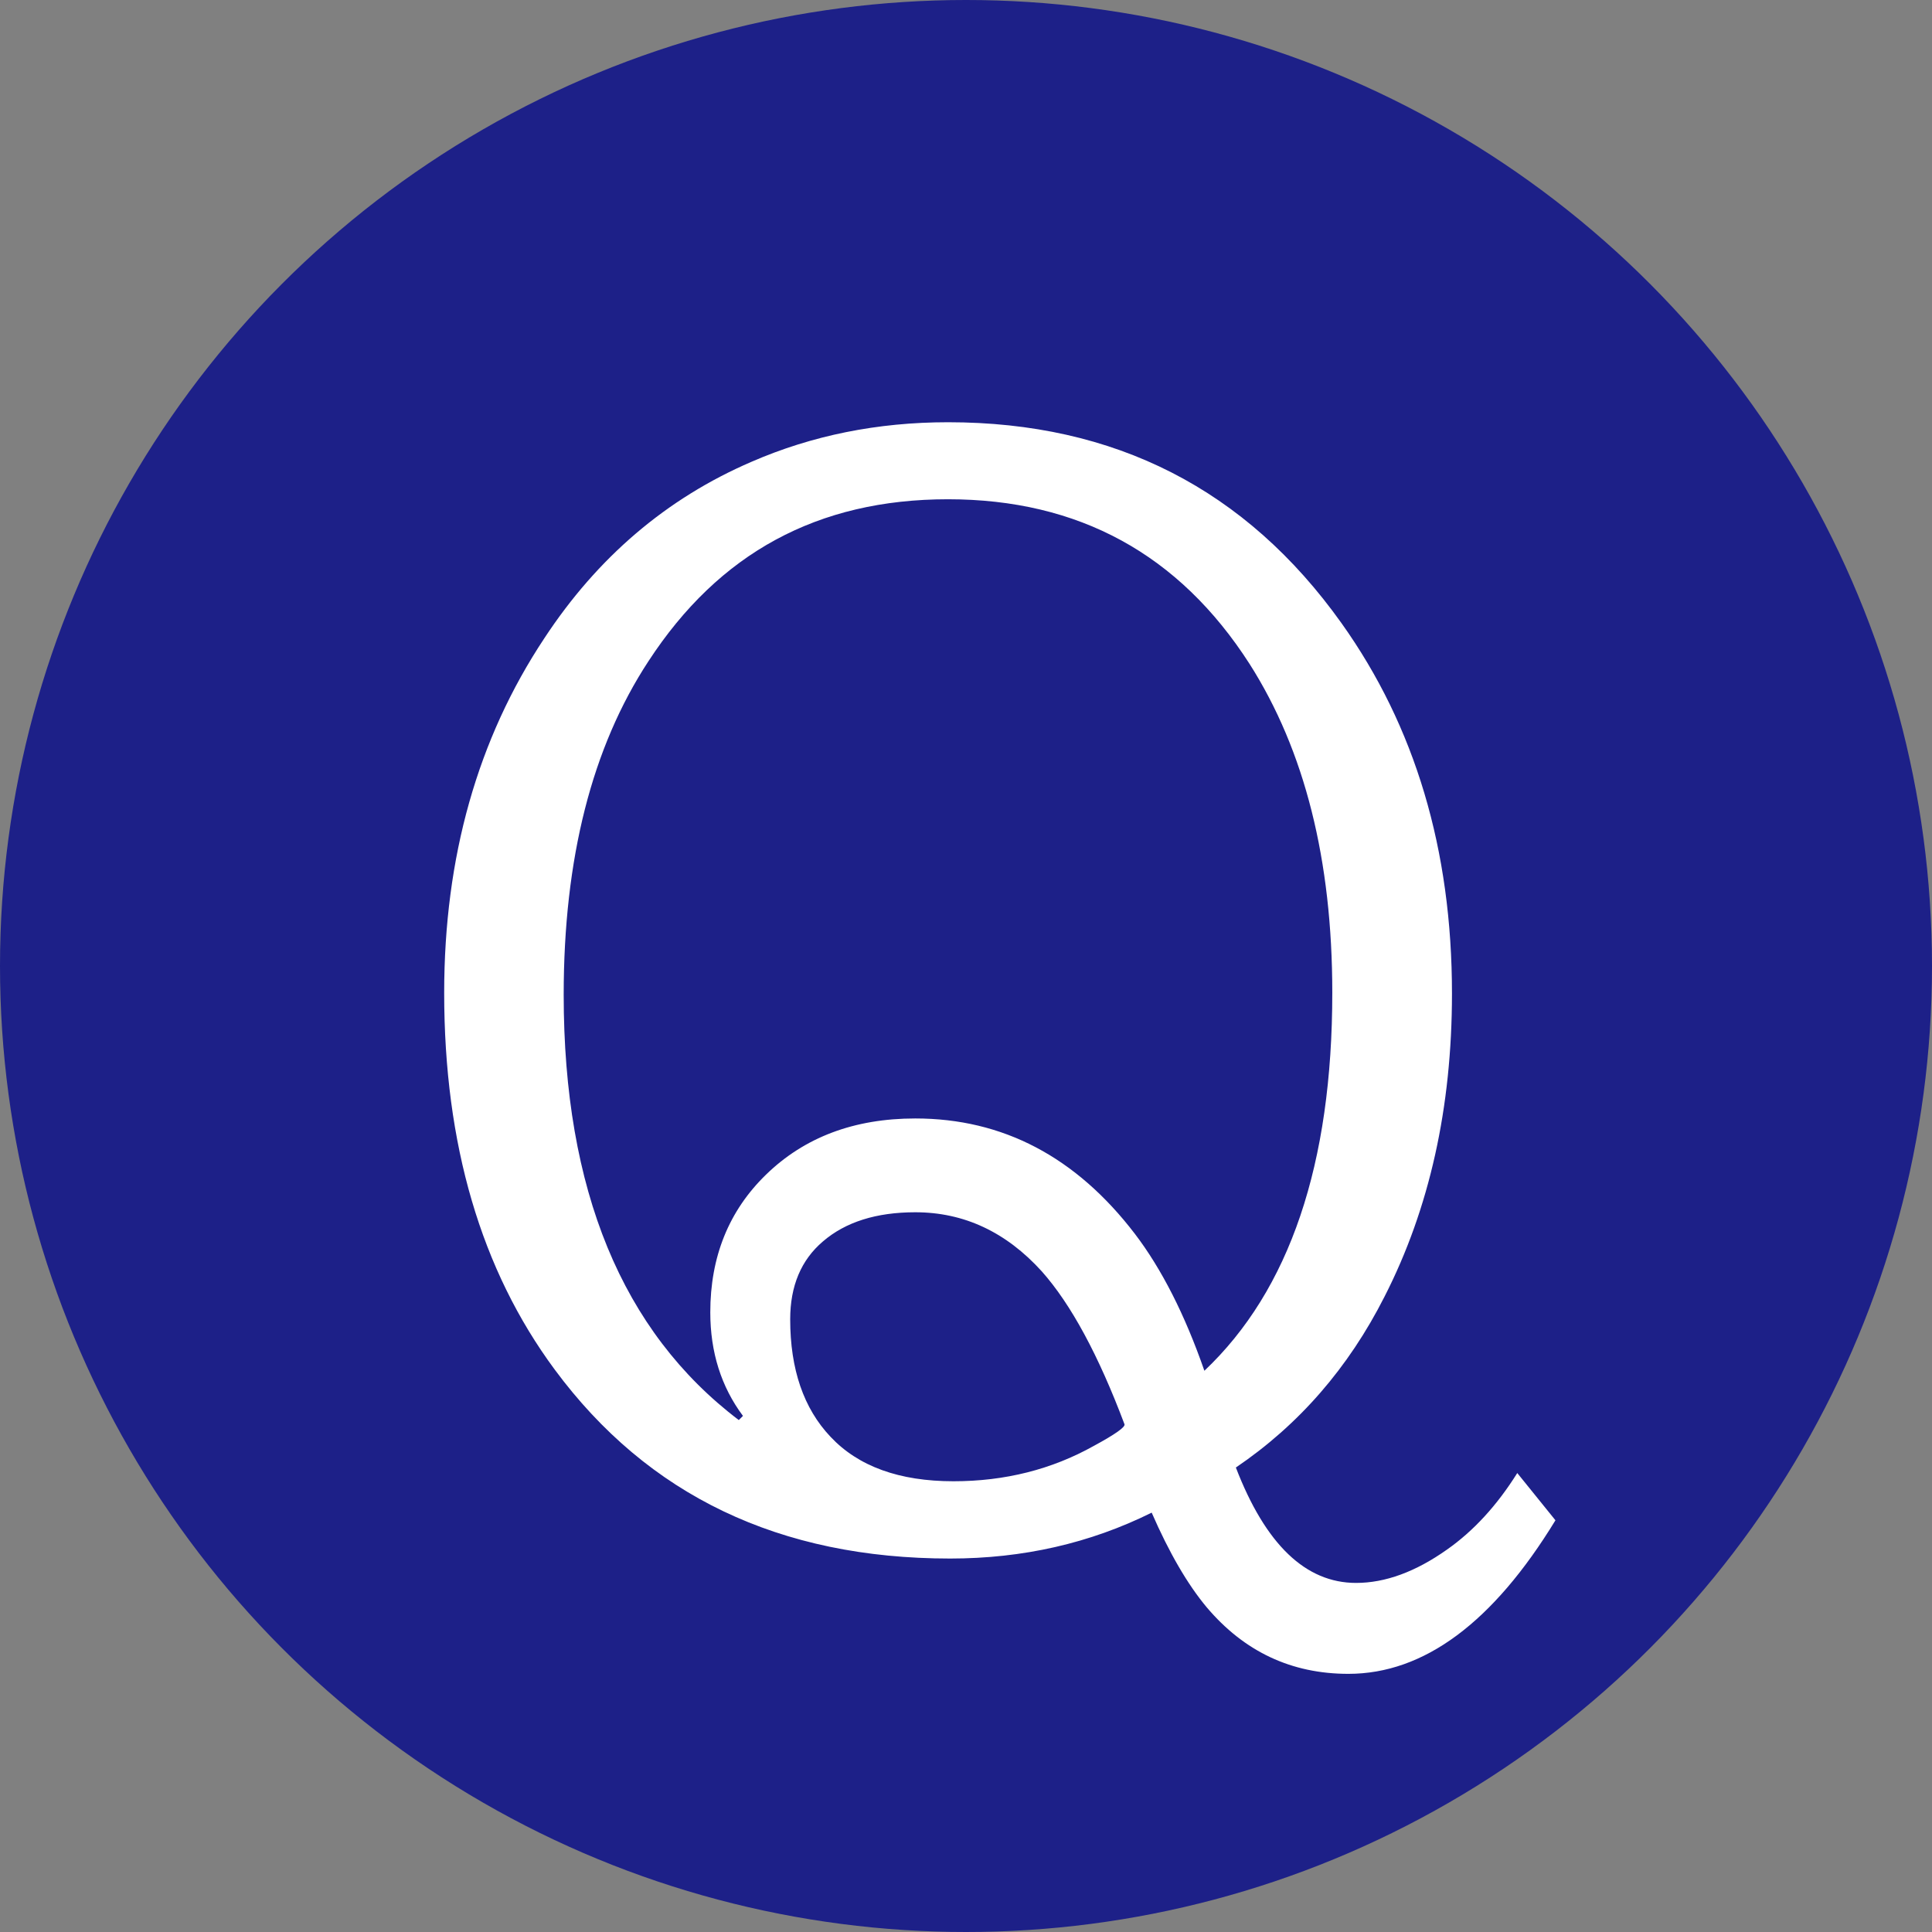 <svg xmlns="http://www.w3.org/2000/svg" id="_&#x30EC;&#x30A4;&#x30E4;&#x30FC;_2" viewBox="0 0 221 221"><rect x="0" y="0" width="221" height="221" fill="#808080" stroke="none"/><defs><style>.cls-1{fill:#1d2088;}.cls-1,.cls-2{stroke-width:0px;}.cls-2{fill:#fff;}</style></defs><g id="_&#x30EC;&#x30A4;&#x30E4;&#x30FC;_1-2"><circle class="cls-1" cx="110.5" cy="110.5" r="110.5"></circle><path class="cls-2" d="m177.93,173.9c-7.15,11.71-15.05,17.57-23.69,17.57-6.52,0-11.92-2.54-16.22-7.63-2.17-2.6-4.27-6.2-6.28-10.81-7.05,3.5-14.73,5.25-23.05,5.25-19.51,0-34.58-7.21-45.24-21.62-8.43-11.4-12.64-25.76-12.64-43.09,0-15.53,3.82-29.04,11.45-40.55,6.09-9.27,13.99-16.01,23.69-20.19,6.94-3.02,14.44-4.53,22.5-4.53,19.08,0,34.08,7.66,45,22.98,8.43,11.82,12.64,25.94,12.64,42.37,0,13.04-2.57,24.59-7.71,34.66-4.13,8.16-9.81,14.68-17.01,19.56,3.39,8.8,7.98,13.2,13.75,13.2,3.34,0,6.81-1.27,10.41-3.82,3.02-2.12,5.7-5.03,8.03-8.75l4.37,5.41Zm-92.94-11.93c-2.49-3.34-3.74-7.29-3.74-11.85,0-6.36,2.12-11.61,6.36-15.74,4.4-4.29,10.1-6.44,17.09-6.44,10.02,0,18.39,4.4,25.12,13.2,3.07,4.03,5.72,9.25,7.95,15.66,9.75-9.22,14.63-23.64,14.63-43.25,0-15.16-3.15-27.69-9.46-37.6-8.06-12.56-19.56-18.84-34.5-18.84s-26.21,6.18-34.26,18.52c-6.47,9.86-9.7,22.58-9.7,38.16,0,22.31,6.68,38.53,20.03,48.65l.48-.48Zm43.64.95c-2.97-7.9-6.12-13.73-9.46-17.49-4.08-4.5-8.9-6.76-14.47-6.76-4.45,0-7.98,1.11-10.57,3.34-2.49,2.12-3.74,5.09-3.74,8.9,0,5.72,1.54,10.2,4.61,13.44,3.18,3.39,7.87,5.09,14.07,5.09,5.88,0,11.24-1.35,16.06-4.05,2.44-1.32,3.6-2.15,3.5-2.46Z"></path></g></svg>